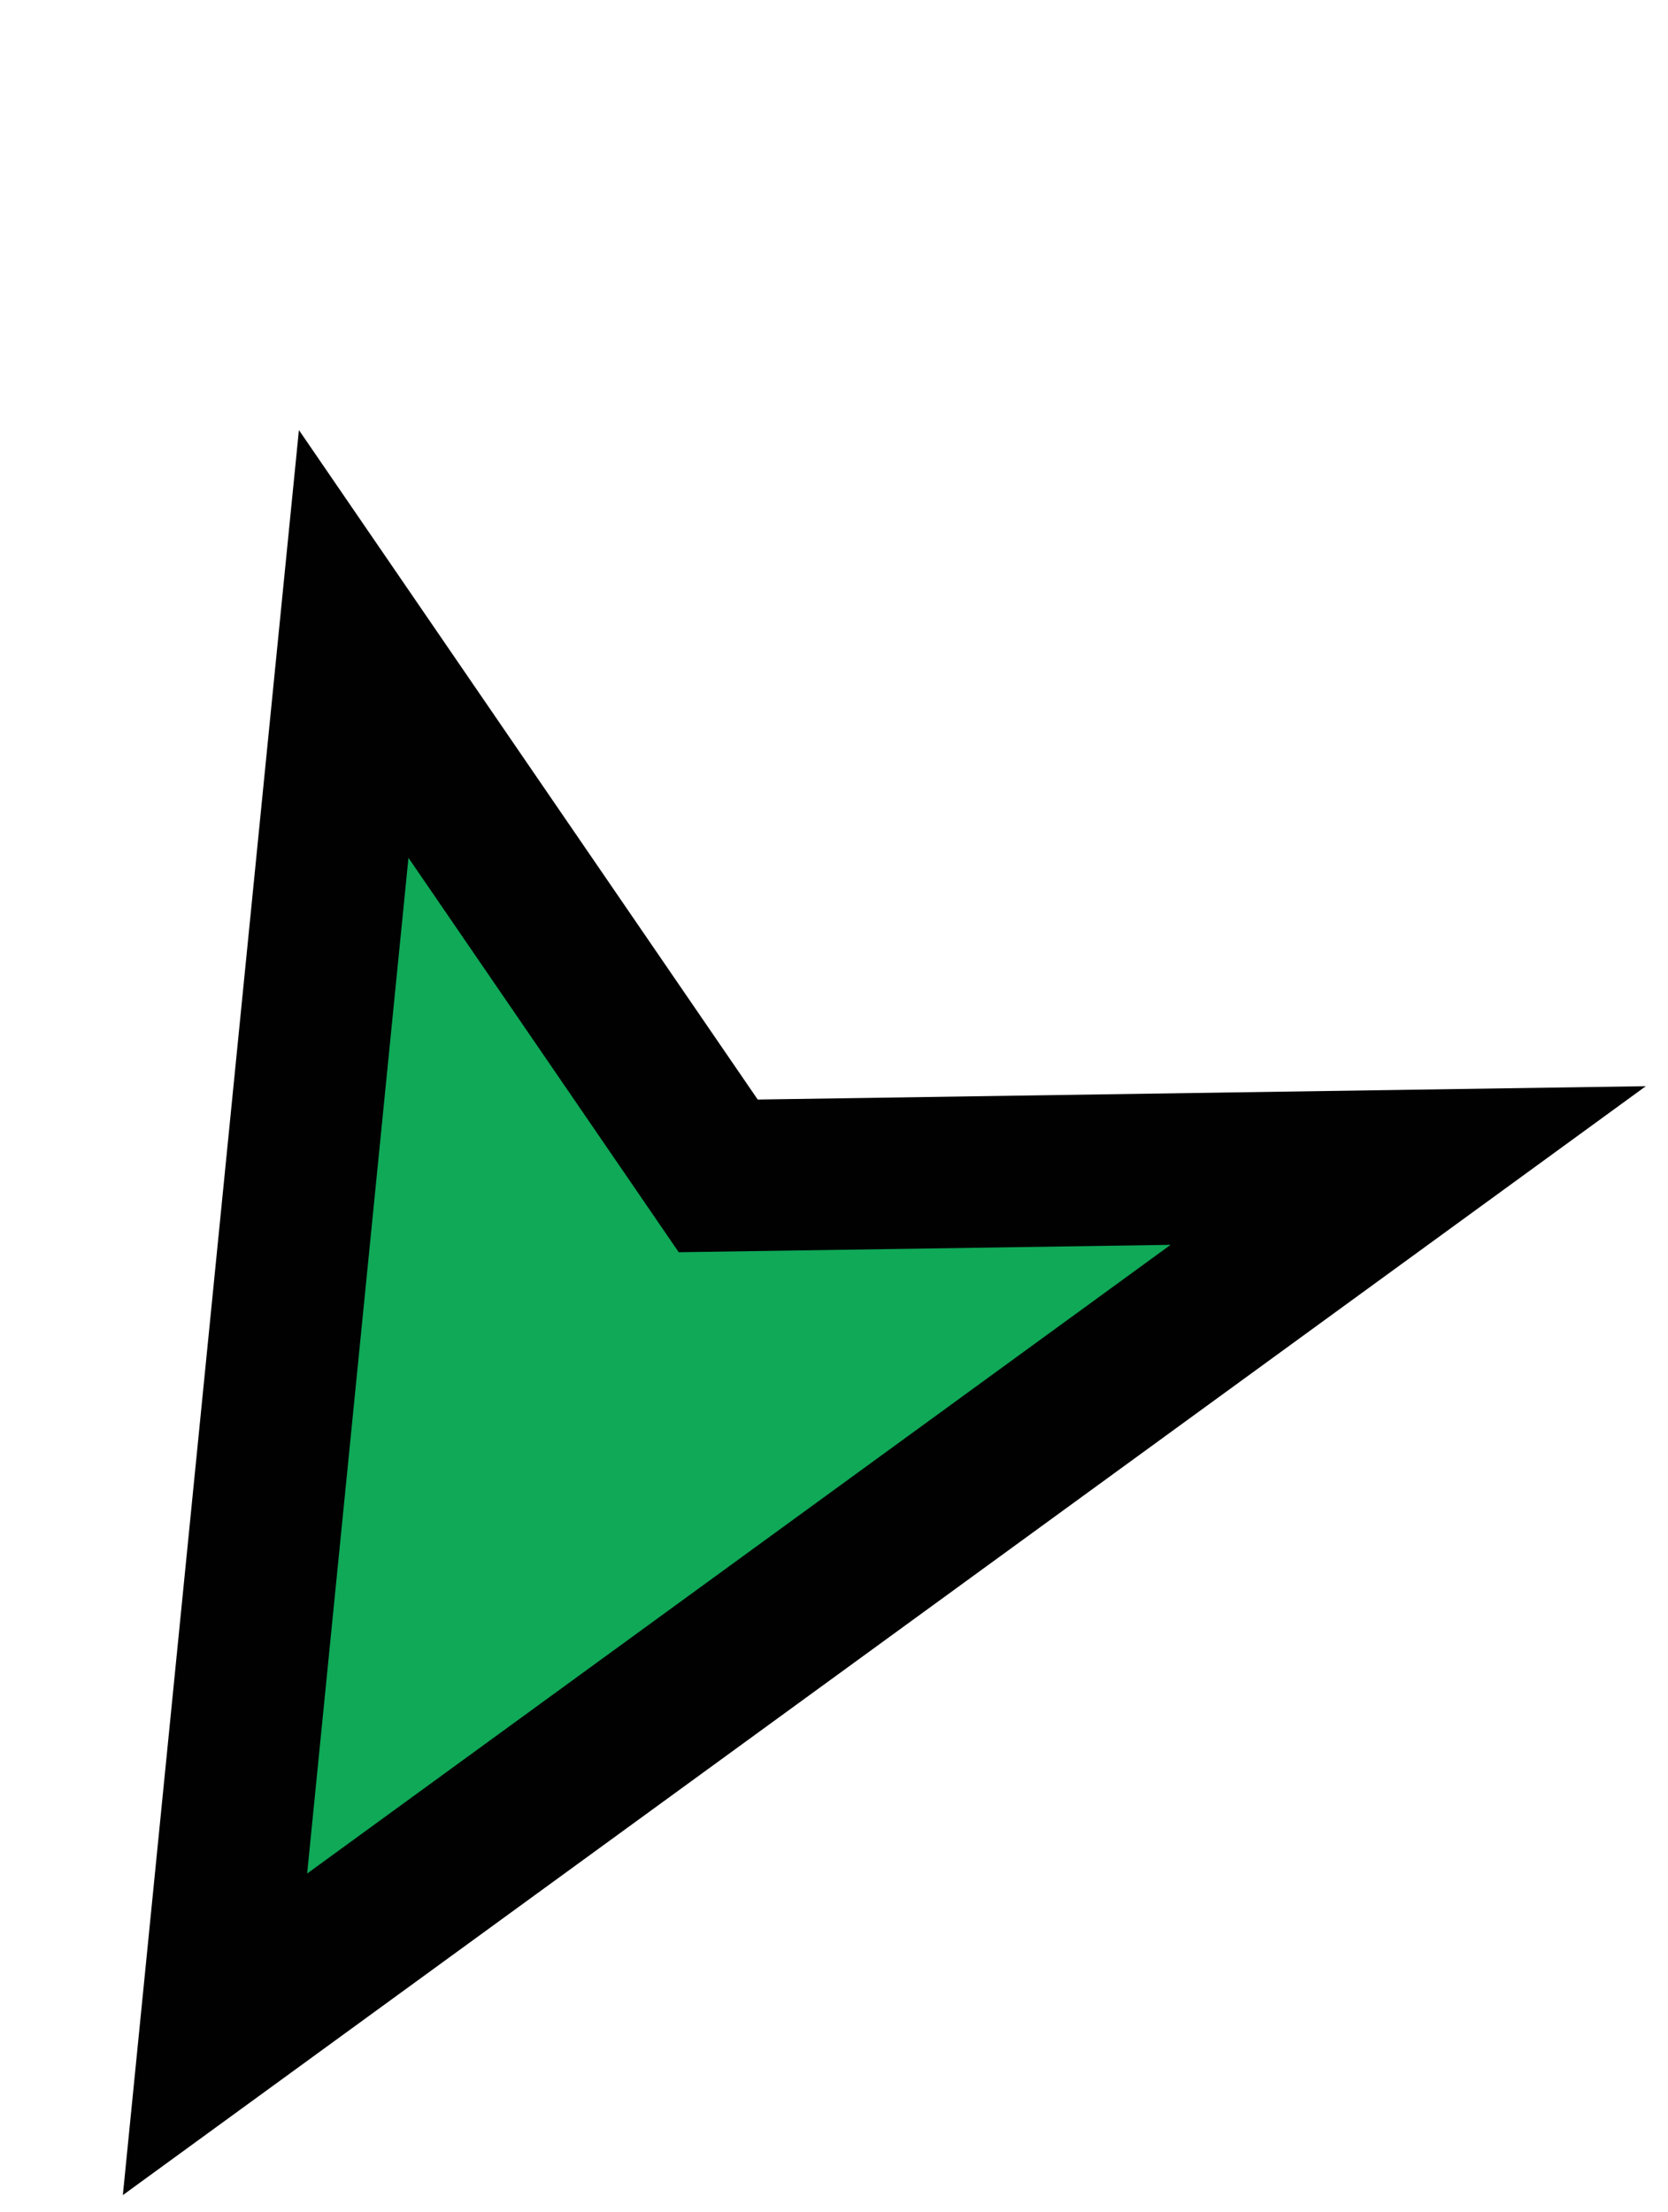 <svg width="46" height="61" viewBox="0 0 46 61" fill="none" xmlns="http://www.w3.org/2000/svg">
<g id="Cursor" filter="url(#filter0_d_544_13713)">
<path fill-rule="evenodd" clip-rule="evenodd" d="M6.969 6.619L3.144 44.959L36.051 21.001L17.022 21.287L6.969 6.619Z" fill="#0FA958"/>
<path fill-rule="evenodd" clip-rule="evenodd" d="M6.969 6.619L3.144 44.959L36.051 21.001L17.022 21.287L6.969 6.619Z" stroke="#010101" stroke-width="4.177" stroke-linecap="square"/>
</g>
<defs>
<filter id="filter0_d_544_13713" x="0.602" y="0.722" width="44.785" height="59.809" filterUnits="userSpaceOnUse" color-interpolation-filters="sRGB">
<feFlood flood-opacity="0" result="BackgroundImageFix"/>
<feColorMatrix in="SourceAlpha" type="matrix" values="0 0 0 0 0 0 0 0 0 0 0 0 0 0 0 0 0 0 127 0" result="hardAlpha"/>
<feOffset dx="2.785" dy="11.138"/>
<feColorMatrix type="matrix" values="0 0 0 0 0 0 0 0 0 0 0 0 0 0 0 0 0 0 0.16 0"/>
<feBlend mode="normal" in2="BackgroundImageFix" result="effect1_dropShadow_544_13713"/>
<feBlend mode="normal" in="SourceGraphic" in2="effect1_dropShadow_544_13713" result="shape"/>
</filter>
</defs>
</svg>
